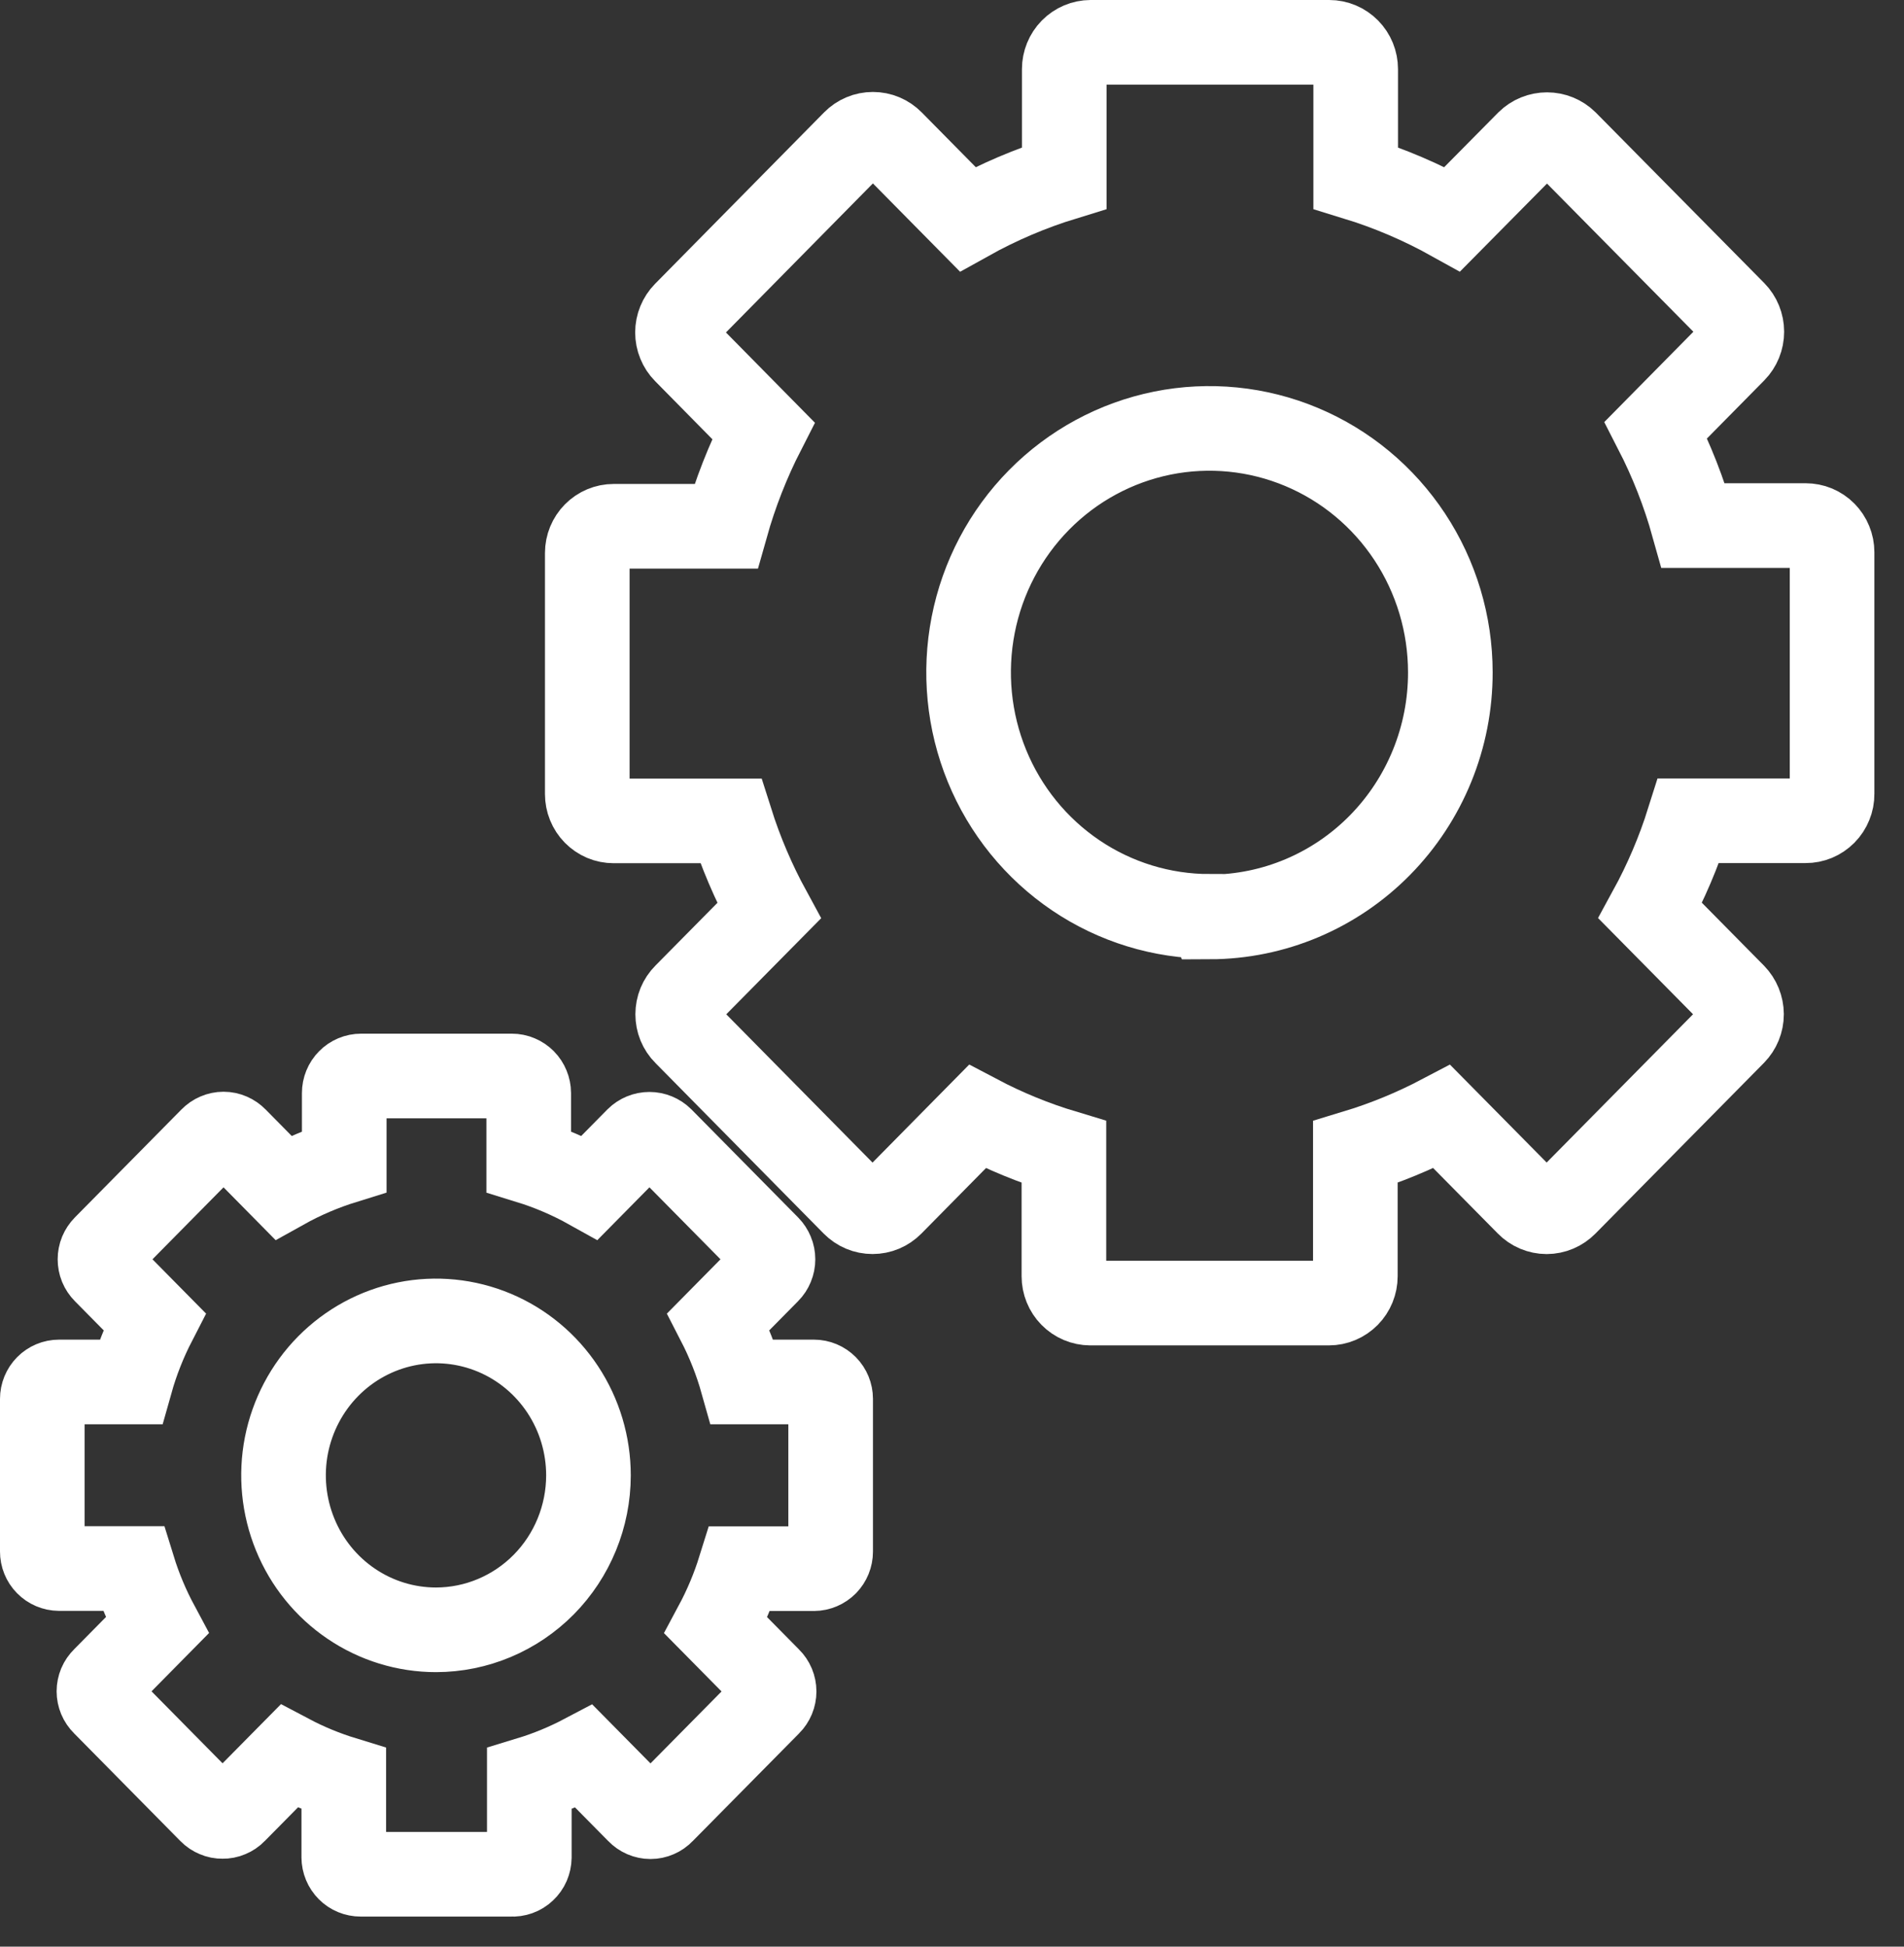 <svg width="45" height="46" viewBox="0 0 45 46" fill="none" xmlns="http://www.w3.org/2000/svg">
<rect x="0" y="0" width="45" height="46" fill="#333333" stroke="none"/>
<path d="M31.407 30.792H25.768C25.602 30.791 25.444 30.724 25.327 30.605C25.21 30.486 25.145 30.325 25.145 30.158V27.225C24.437 27.012 23.752 26.731 23.098 26.386L21.065 28.447C21.007 28.506 20.938 28.553 20.862 28.585C20.786 28.617 20.704 28.633 20.622 28.633C20.54 28.633 20.458 28.617 20.382 28.585C20.306 28.553 20.238 28.506 20.179 28.447L16.201 24.415C16.142 24.357 16.096 24.287 16.064 24.21C16.033 24.134 16.017 24.051 16.017 23.968C16.017 23.885 16.033 23.803 16.064 23.726C16.096 23.649 16.142 23.58 16.201 23.521L18.175 21.523C17.806 20.846 17.503 20.134 17.27 19.398H14.504C14.421 19.398 14.34 19.382 14.264 19.35C14.189 19.318 14.12 19.271 14.062 19.212C14.004 19.153 13.958 19.083 13.927 19.006C13.896 18.93 13.88 18.847 13.88 18.764V13.067C13.88 12.9 13.946 12.739 14.063 12.621C14.18 12.503 14.338 12.436 14.504 12.436H17.157C17.377 11.655 17.673 10.899 18.042 10.178L16.195 8.304C16.137 8.246 16.091 8.176 16.06 8.099C16.028 8.022 16.012 7.939 16.012 7.856C16.012 7.773 16.028 7.69 16.06 7.613C16.091 7.537 16.137 7.467 16.195 7.408L20.188 3.359C20.246 3.3 20.315 3.253 20.391 3.221C20.467 3.189 20.548 3.173 20.631 3.173C20.713 3.173 20.794 3.189 20.87 3.221C20.946 3.253 21.015 3.3 21.073 3.359L22.869 5.178C23.595 4.773 24.36 4.447 25.153 4.204V1.634C25.153 1.466 25.219 1.305 25.335 1.187C25.452 1.068 25.611 1.001 25.776 1H31.416C31.582 1 31.741 1.067 31.858 1.186C31.976 1.305 32.041 1.466 32.041 1.634V4.204C32.834 4.447 33.599 4.774 34.325 5.178L36.121 3.362C36.24 3.246 36.398 3.182 36.563 3.182C36.727 3.182 36.885 3.246 37.004 3.362L40.985 7.391C41.102 7.51 41.167 7.671 41.167 7.839C41.167 8.007 41.102 8.168 40.985 8.287L39.136 10.161C39.506 10.881 39.803 11.638 40.021 12.419H42.674C42.756 12.419 42.838 12.435 42.914 12.466C42.989 12.498 43.059 12.544 43.117 12.603C43.175 12.662 43.221 12.731 43.252 12.808C43.284 12.885 43.3 12.967 43.3 13.05V18.761C43.301 18.845 43.285 18.927 43.253 19.004C43.222 19.081 43.176 19.151 43.118 19.21C43.059 19.269 42.99 19.316 42.914 19.348C42.838 19.379 42.757 19.396 42.674 19.395H39.908C39.676 20.132 39.373 20.843 39.003 21.52L40.977 23.519C41.093 23.638 41.159 23.799 41.16 23.967C41.16 24.135 41.094 24.296 40.977 24.415L36.996 28.447C36.938 28.506 36.869 28.553 36.793 28.585C36.718 28.617 36.636 28.634 36.554 28.634C36.472 28.634 36.391 28.617 36.315 28.585C36.239 28.553 36.171 28.506 36.113 28.447L34.077 26.386C33.423 26.73 32.739 27.011 32.033 27.225V30.158C32.033 30.326 31.967 30.487 31.85 30.606C31.732 30.725 31.573 30.792 31.407 30.792V30.792ZM28.587 21.654C27.461 21.654 26.36 21.317 25.424 20.684C24.487 20.05 23.757 19.15 23.326 18.097C22.895 17.044 22.782 15.884 23.001 14.766C23.22 13.647 23.762 12.62 24.558 11.813C25.354 11.006 26.369 10.457 27.473 10.234C28.577 10.012 29.722 10.126 30.762 10.562C31.803 10.998 32.692 11.737 33.318 12.685C33.944 13.633 34.278 14.748 34.278 15.889C34.28 17.418 33.682 18.886 32.616 19.97C31.55 21.054 30.104 21.664 28.593 21.668L28.587 21.654Z" stroke="white" stroke-width="2" stroke-miterlimit="10" stroke-linecap="round"/>
<path d="M12.087 44.289H8.523C8.418 44.289 8.317 44.248 8.243 44.173C8.168 44.098 8.126 43.996 8.125 43.89V42.034C7.678 41.897 7.245 41.719 6.831 41.5L5.542 42.805C5.506 42.843 5.462 42.872 5.413 42.892C5.365 42.913 5.313 42.923 5.26 42.922V42.922C5.208 42.923 5.156 42.913 5.108 42.892C5.059 42.872 5.015 42.843 4.978 42.805L2.458 40.252C2.42 40.215 2.39 40.17 2.369 40.121C2.349 40.072 2.338 40.02 2.338 39.966C2.338 39.913 2.349 39.86 2.369 39.811C2.39 39.762 2.42 39.718 2.458 39.681L3.712 38.41C3.482 37.981 3.293 37.531 3.149 37.065H1.395C1.29 37.064 1.189 37.022 1.115 36.946C1.041 36.871 1 36.769 1 36.663V33.056C1 32.95 1.042 32.848 1.116 32.773C1.19 32.698 1.29 32.656 1.395 32.656H3.087C3.226 32.162 3.415 31.684 3.65 31.228L2.48 30.043C2.443 30.006 2.414 29.962 2.393 29.913C2.373 29.863 2.363 29.811 2.363 29.758C2.363 29.705 2.373 29.652 2.393 29.603C2.414 29.554 2.443 29.51 2.48 29.472L5.001 26.919C5.038 26.881 5.081 26.851 5.13 26.83C5.178 26.809 5.23 26.798 5.283 26.798C5.336 26.798 5.388 26.809 5.436 26.83C5.485 26.851 5.528 26.881 5.565 26.919L6.693 28.062C7.152 27.806 7.636 27.6 8.136 27.445V25.829C8.136 25.722 8.178 25.619 8.253 25.544C8.327 25.468 8.429 25.426 8.534 25.426H12.098C12.15 25.426 12.202 25.436 12.25 25.457C12.298 25.477 12.342 25.507 12.379 25.544C12.416 25.581 12.445 25.626 12.465 25.675C12.485 25.723 12.496 25.776 12.496 25.829V27.445C12.996 27.599 13.48 27.806 13.939 28.062L15.067 26.919C15.142 26.845 15.244 26.803 15.349 26.803C15.454 26.803 15.556 26.845 15.631 26.919L18.152 29.472C18.189 29.51 18.218 29.554 18.238 29.603C18.259 29.652 18.269 29.705 18.269 29.758C18.269 29.811 18.259 29.863 18.238 29.913C18.218 29.962 18.189 30.006 18.152 30.043L16.982 31.228C17.217 31.684 17.406 32.162 17.545 32.656H19.237C19.342 32.656 19.442 32.698 19.516 32.773C19.59 32.848 19.632 32.95 19.632 33.056V36.665C19.632 36.772 19.59 36.874 19.517 36.949C19.443 37.024 19.342 37.067 19.237 37.068H17.486C17.341 37.533 17.152 37.984 16.922 38.413L18.177 39.684C18.215 39.721 18.244 39.765 18.265 39.814C18.285 39.863 18.296 39.916 18.296 39.969C18.296 40.022 18.285 40.075 18.265 40.124C18.244 40.173 18.215 40.218 18.177 40.255L15.656 42.807C15.62 42.846 15.576 42.876 15.527 42.897C15.479 42.918 15.427 42.929 15.374 42.929C15.322 42.929 15.27 42.918 15.221 42.897C15.173 42.876 15.129 42.846 15.092 42.807L13.804 41.503C13.39 41.721 12.957 41.9 12.51 42.036V43.893C12.509 43.947 12.497 44.001 12.476 44.051C12.454 44.101 12.422 44.146 12.382 44.183C12.343 44.22 12.296 44.249 12.245 44.267C12.194 44.285 12.14 44.293 12.087 44.289V44.289ZM10.305 38.513C9.592 38.513 8.895 38.299 8.303 37.898C7.71 37.497 7.248 36.927 6.976 36.26C6.703 35.593 6.631 34.859 6.77 34.151C6.91 33.444 7.253 32.793 7.757 32.283C8.261 31.773 8.903 31.425 9.602 31.284C10.301 31.143 11.025 31.216 11.684 31.492C12.342 31.768 12.905 32.236 13.301 32.836C13.697 33.436 13.908 34.142 13.908 34.864C13.907 35.831 13.527 36.759 12.852 37.443C12.176 38.127 11.26 38.512 10.305 38.513V38.513Z" stroke="white" stroke-width="2" stroke-miterlimit="10" stroke-linecap="round"/>
</svg>
